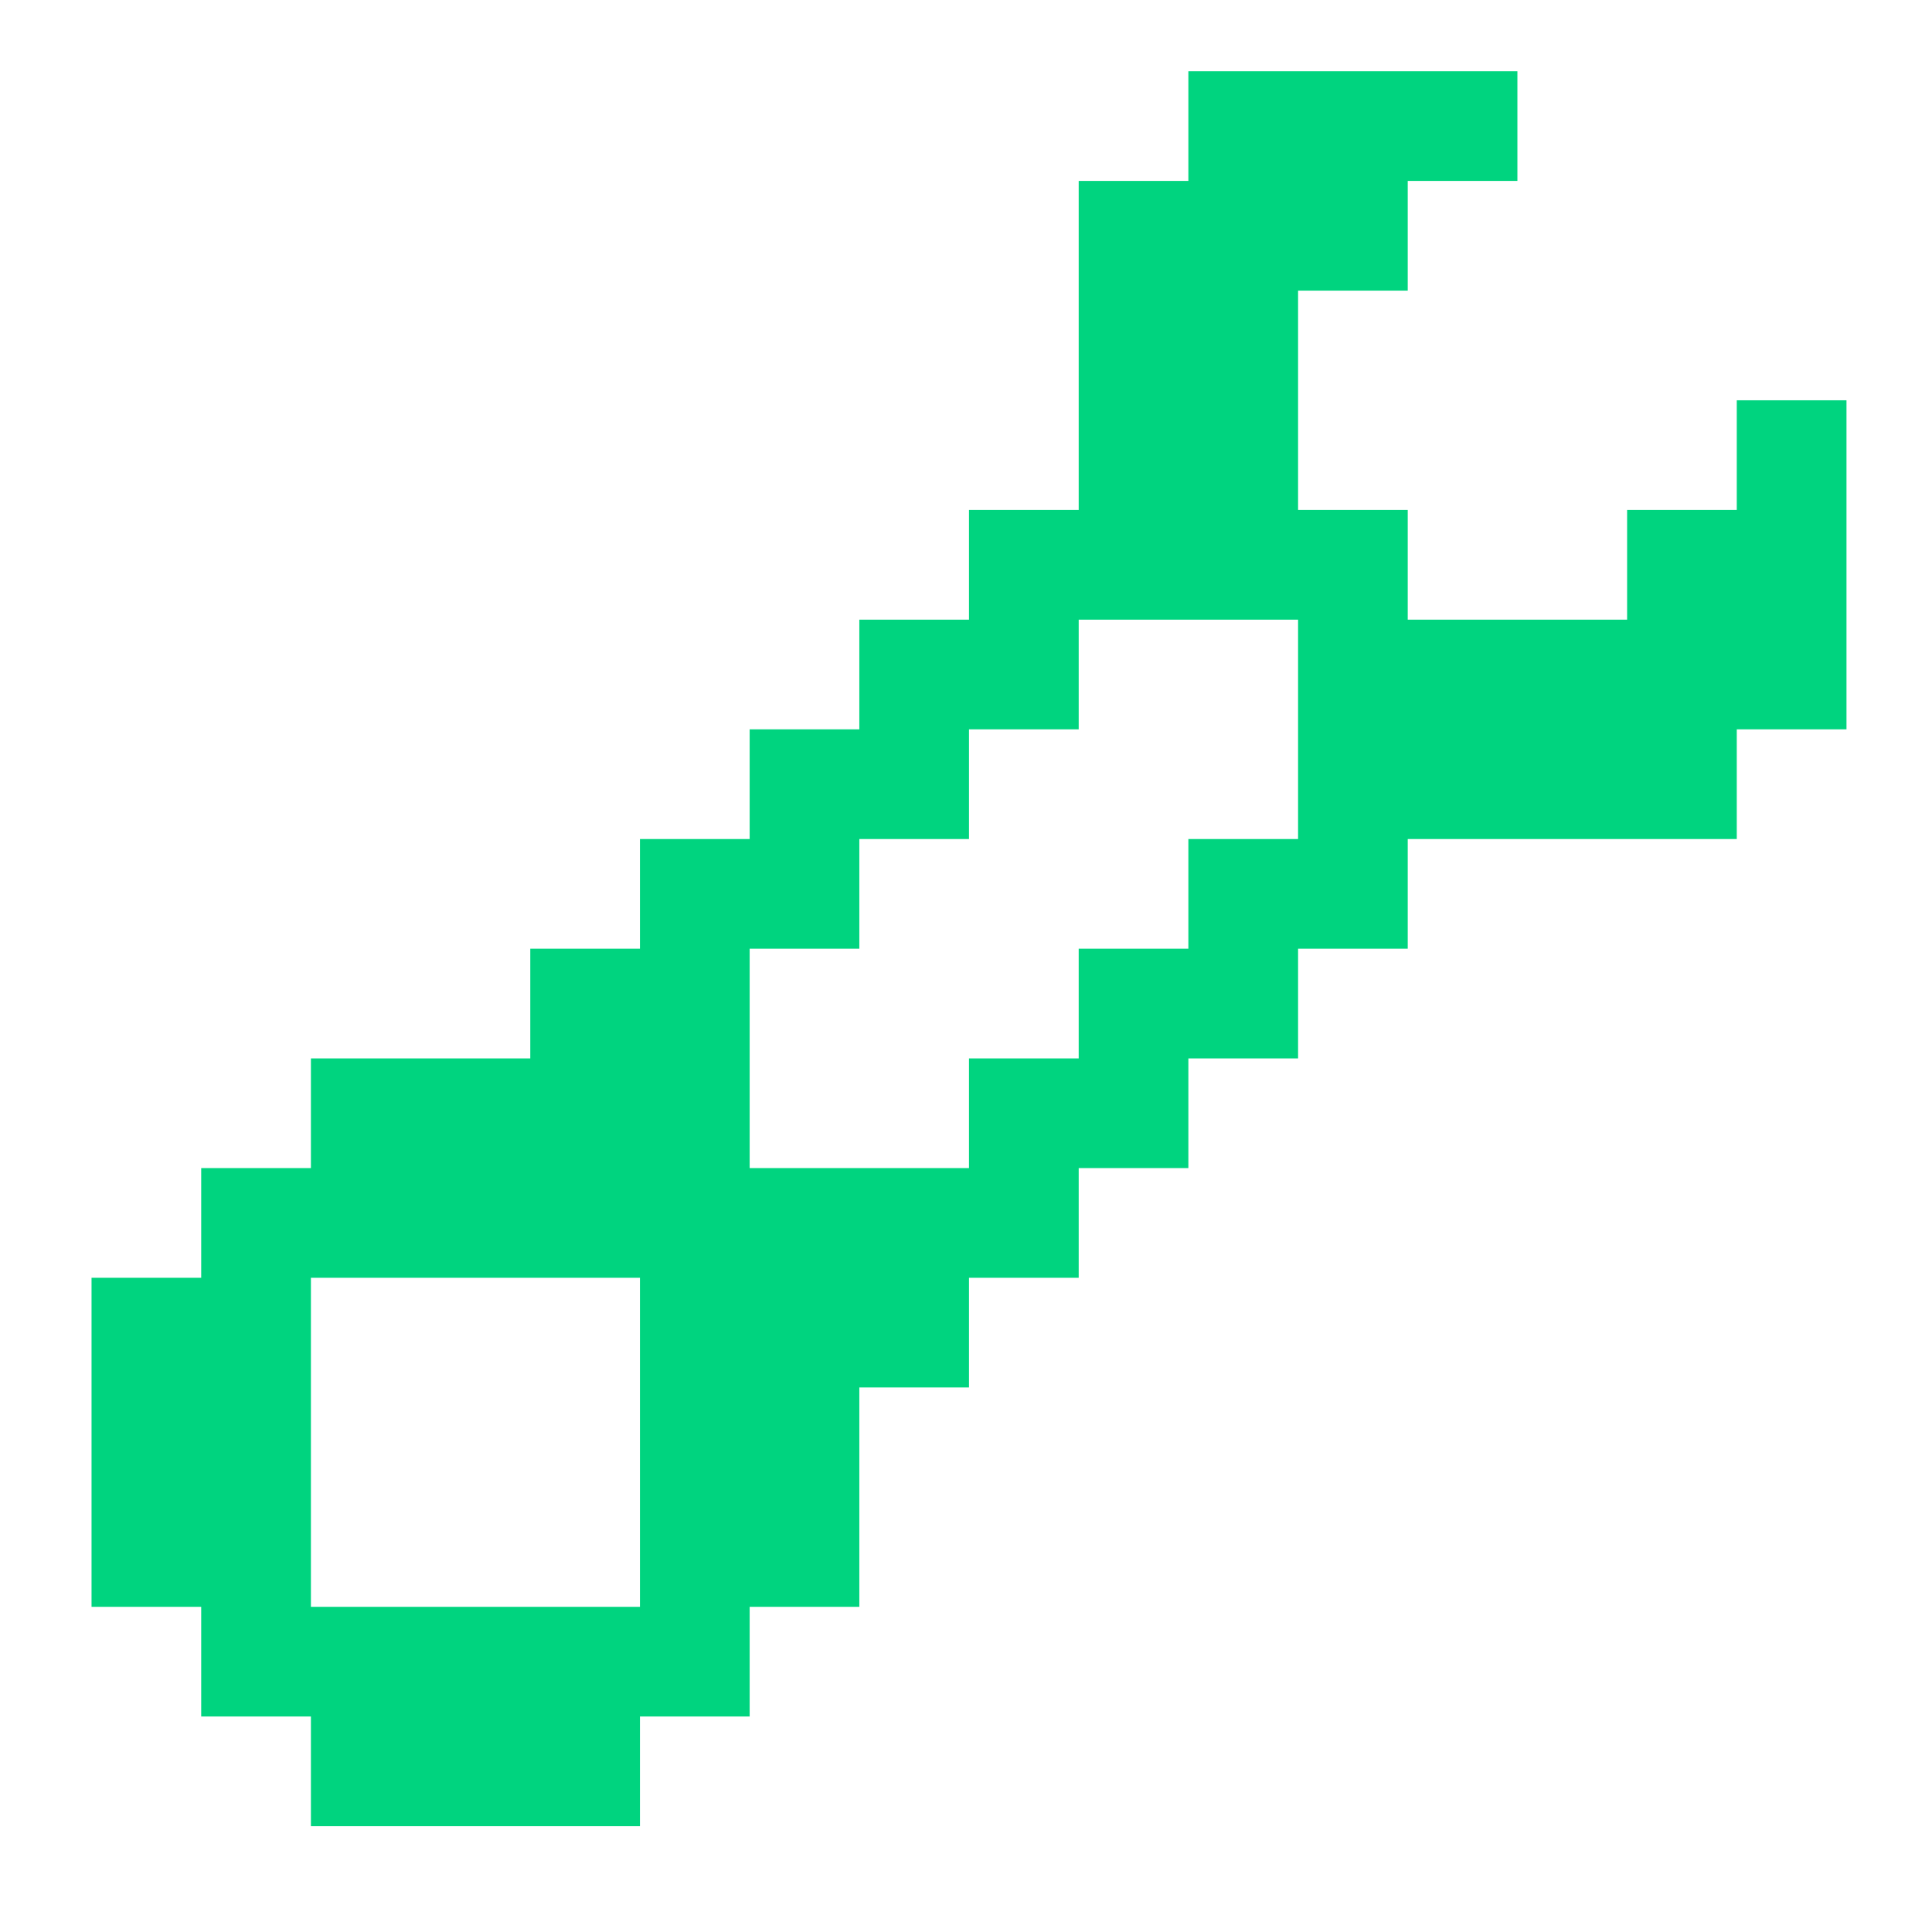 <svg width="42" height="42" viewBox="0 0 42 42" fill="none" xmlns="http://www.w3.org/2000/svg">
<path d="M37.756 11.086H35.372V13.471H30.603V11.086H28.219V6.318H30.603V3.933H32.987V1.549H25.834V3.933H23.45V11.086H21.065V13.471H18.681V15.855H16.297V18.24H13.912V20.624H11.528V23.009H6.759V25.393H4.374V27.778H1.99V34.931H4.374V37.315H6.759V39.7H13.912V37.315H16.297V34.931H18.681V30.162H21.065V27.778H23.45V25.393H25.834V23.009H28.219V20.624H30.603V18.24H37.756V15.855H40.141V8.702H37.756V11.086ZM13.912 34.931H6.759V27.778H13.912V34.931ZM28.219 18.24H25.834V20.624H23.45V23.009H21.065V25.393H16.297V20.624H18.681V18.24H21.065V15.855H23.45V13.471H28.219V18.24Z" fill="#00D47F"/>
</svg>
